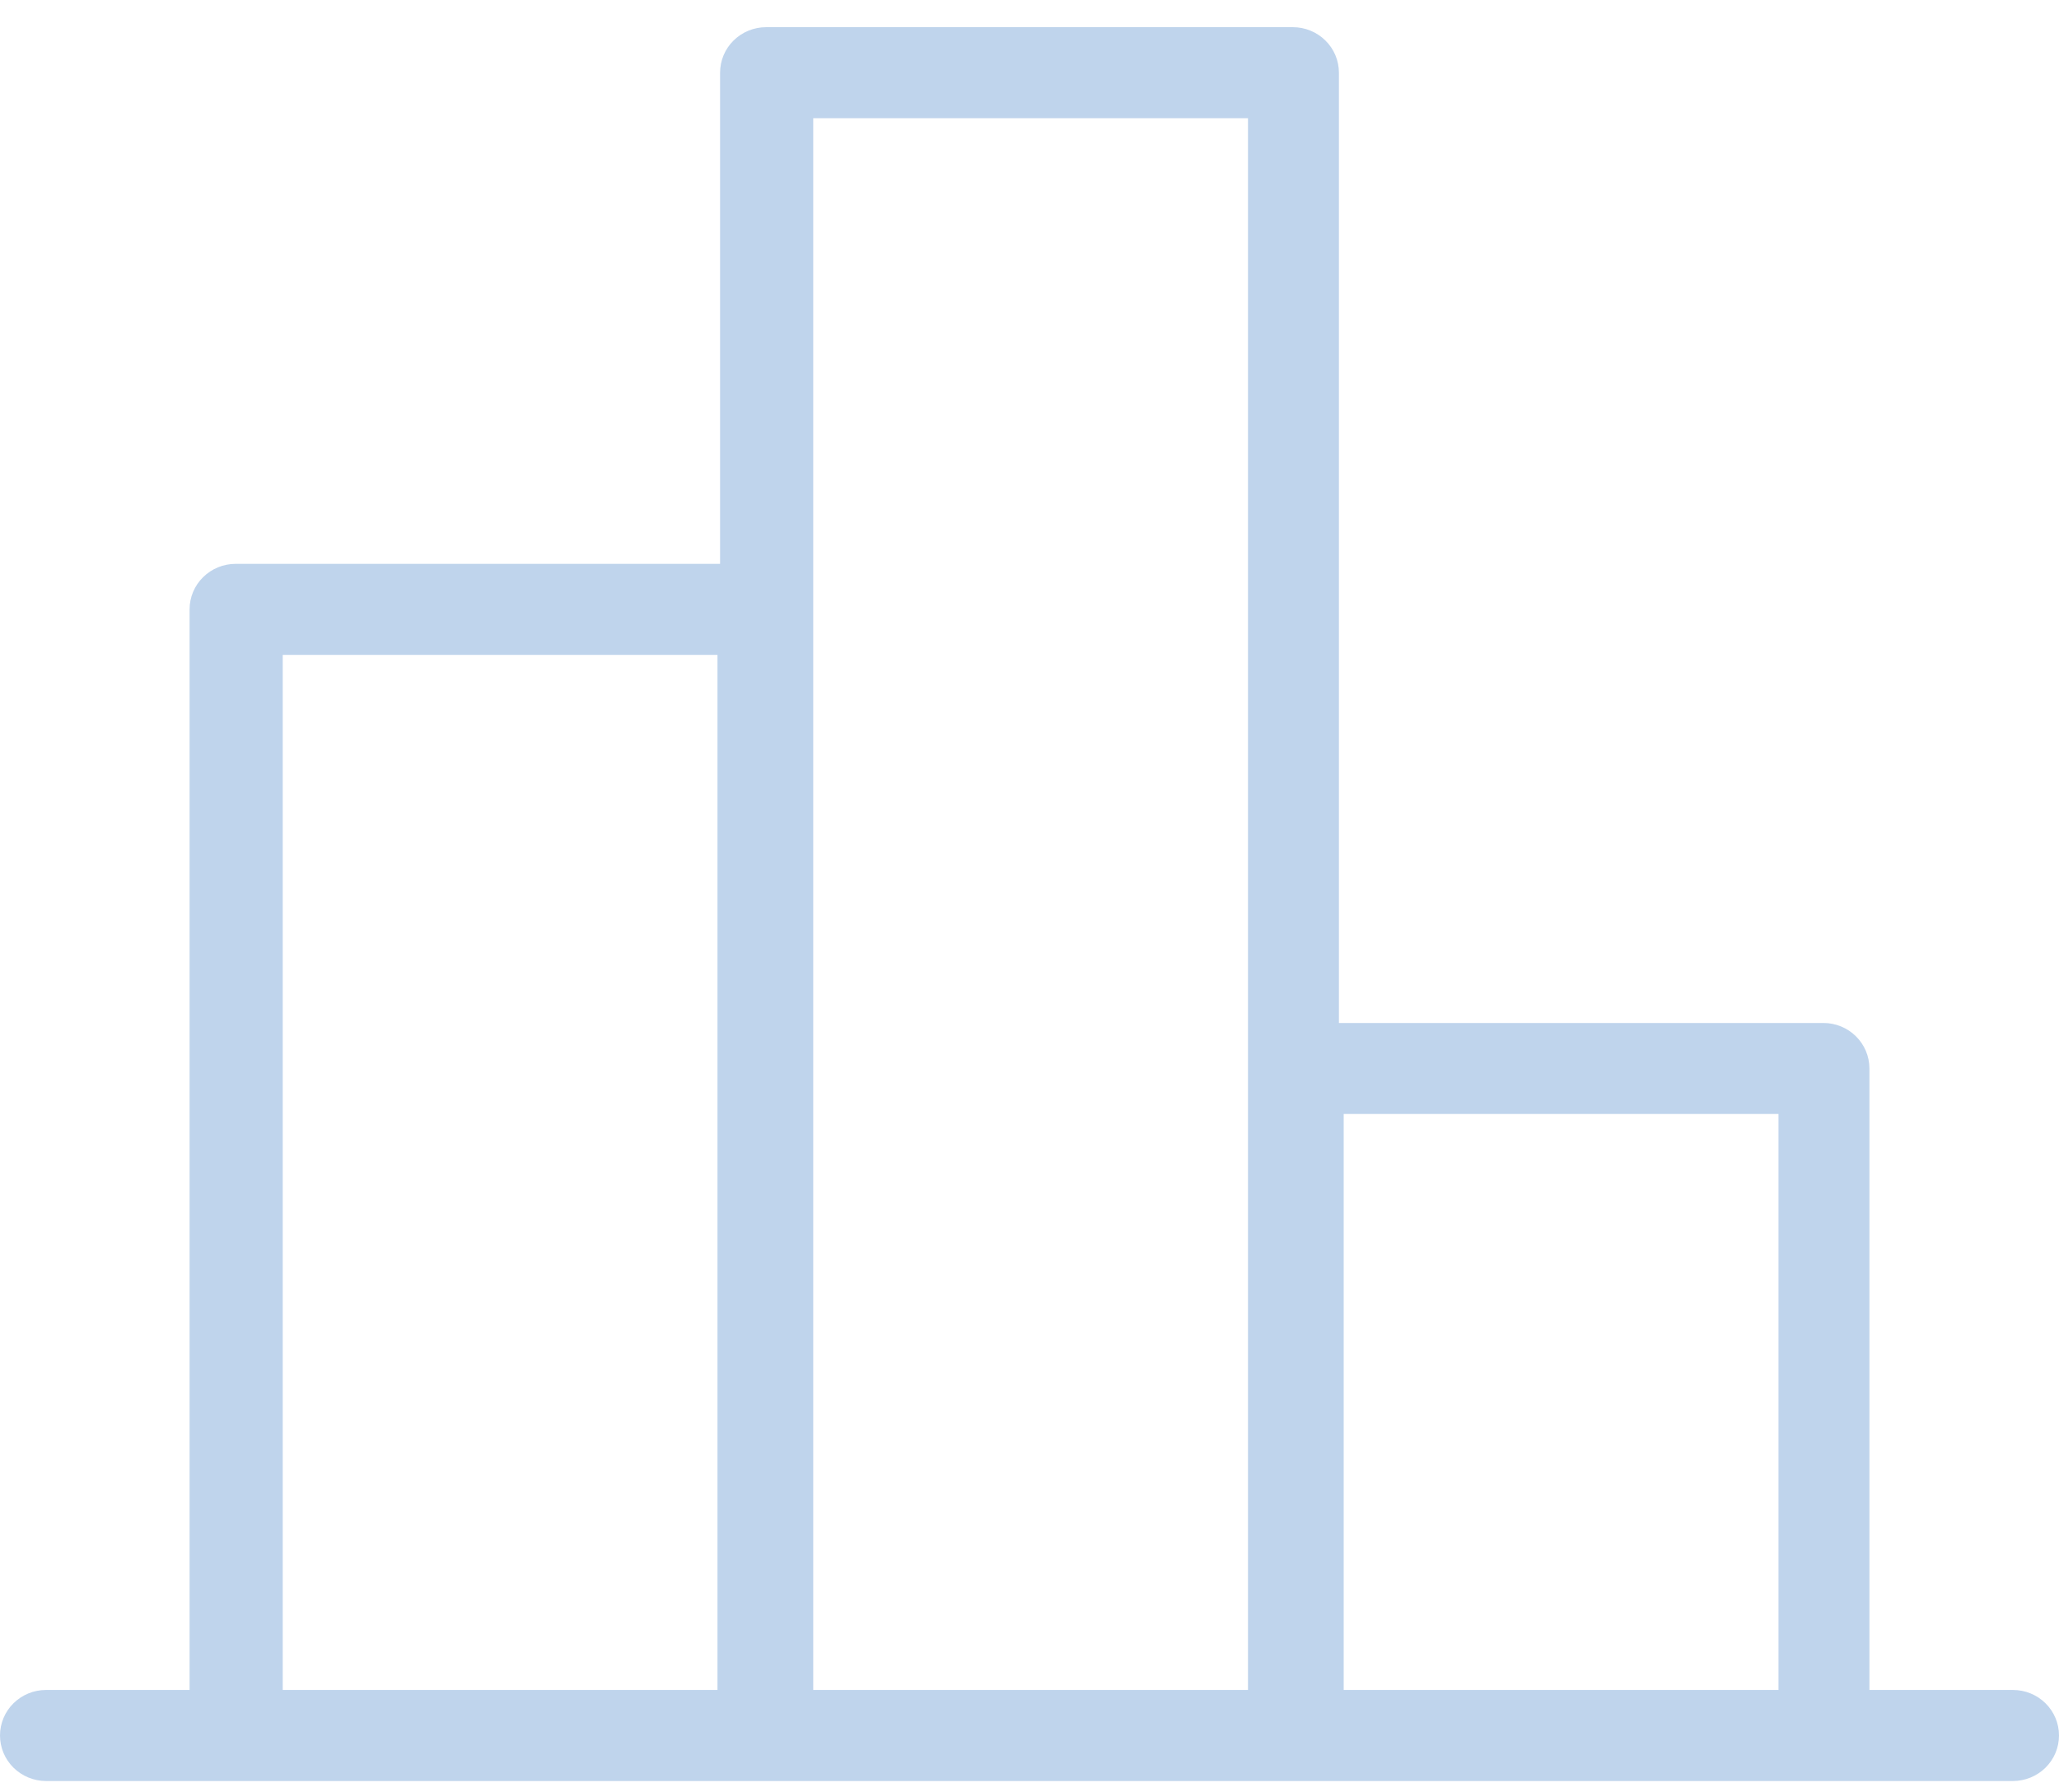 <svg width="54" height="47" viewBox="0 0 54 47" fill="none" xmlns="http://www.w3.org/2000/svg">
<g clip-path="url(#clip0_1313_31320)">
<path d="M52.793 44.325H49.028V28.024C49.028 27.708 48.901 27.404 48.674 27.18C48.448 26.957 48.141 26.831 47.821 26.831H35.115V1.907C35.115 1.59 34.988 1.286 34.761 1.063C34.535 0.839 34.228 0.713 33.908 0.713H20.092C19.772 0.713 19.465 0.839 19.238 1.063C19.012 1.286 18.885 1.59 18.885 1.907V14.789H6.179C5.859 14.789 5.552 14.915 5.326 15.139C5.099 15.362 4.972 15.666 4.972 15.983V44.325H1.207C0.887 44.325 0.58 44.451 0.353 44.675C0.127 44.899 0 45.203 0 45.519C0 45.836 0.127 46.139 0.353 46.363C0.58 46.587 0.887 46.713 1.207 46.713H52.793C53.113 46.713 53.42 46.587 53.647 46.363C53.873 46.139 54 45.836 54 45.519C54 45.203 53.873 44.899 53.647 44.675C53.42 44.451 53.113 44.325 52.793 44.325ZM7.415 44.325V17.176H18.817V44.325H7.415ZM21.328 44.325V3.1H32.73V44.325H21.328ZM35.24 44.325V29.218H46.643V44.325H35.24Z" fill="#BFD4EC"/>
</g>
<defs>
<clipPath id="clip0_1313_31320">
<rect width="54" height="46" fill="white" transform="translate(0 0.713)"/>
</clipPath>
</defs>
</svg>
